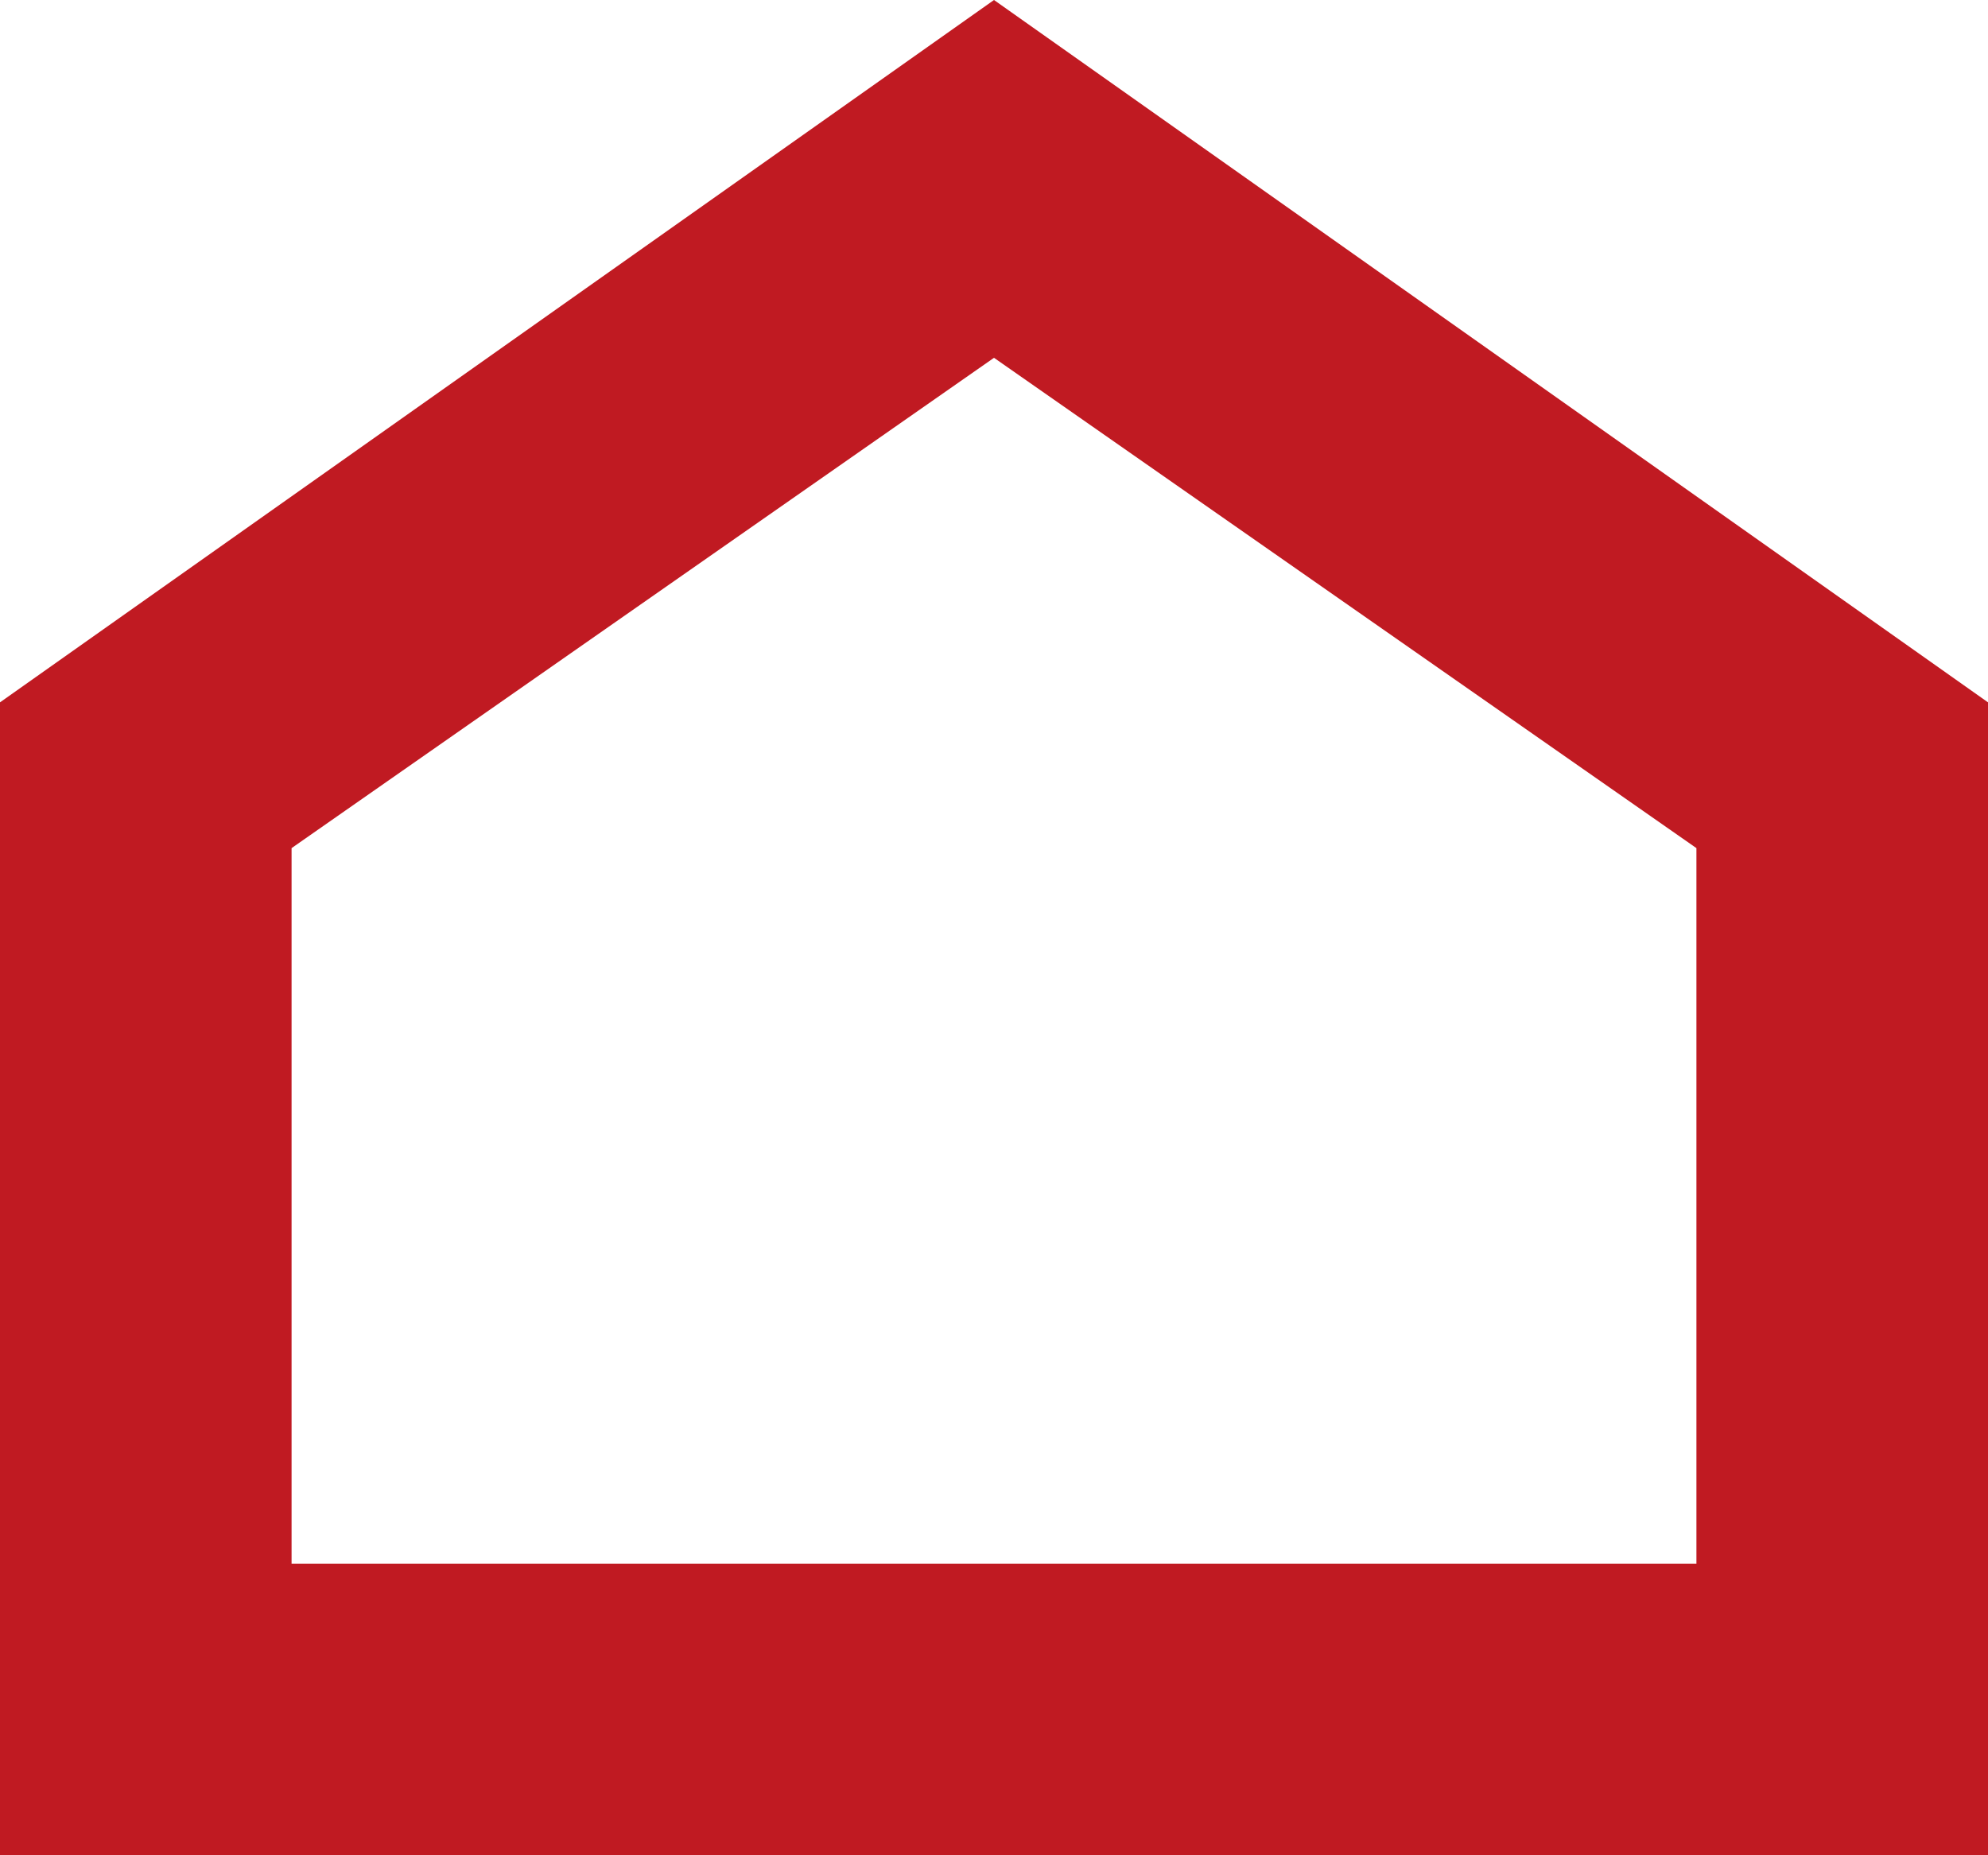 <?xml version="1.0" encoding="UTF-8"?>
<svg id="_レイヤー_2" xmlns="http://www.w3.org/2000/svg" version="1.1" viewBox="0 0 15 14">
  <!-- Generator: Adobe Illustrator 29.4.0, SVG Export Plug-In . SVG Version: 2.1.0 Build 152)  -->
  <defs>
    <style>
      .st0 {
        fill: #c01a22;
      }
    </style>
  </defs>
  <path class="st0" d="M7.5,0L0,5.3v8.7h15V5.3L7.5,0ZM12.8,11.8H2.2v-5.4l5.3-3.7,5.3,3.7v5.4Z"/>
</svg>